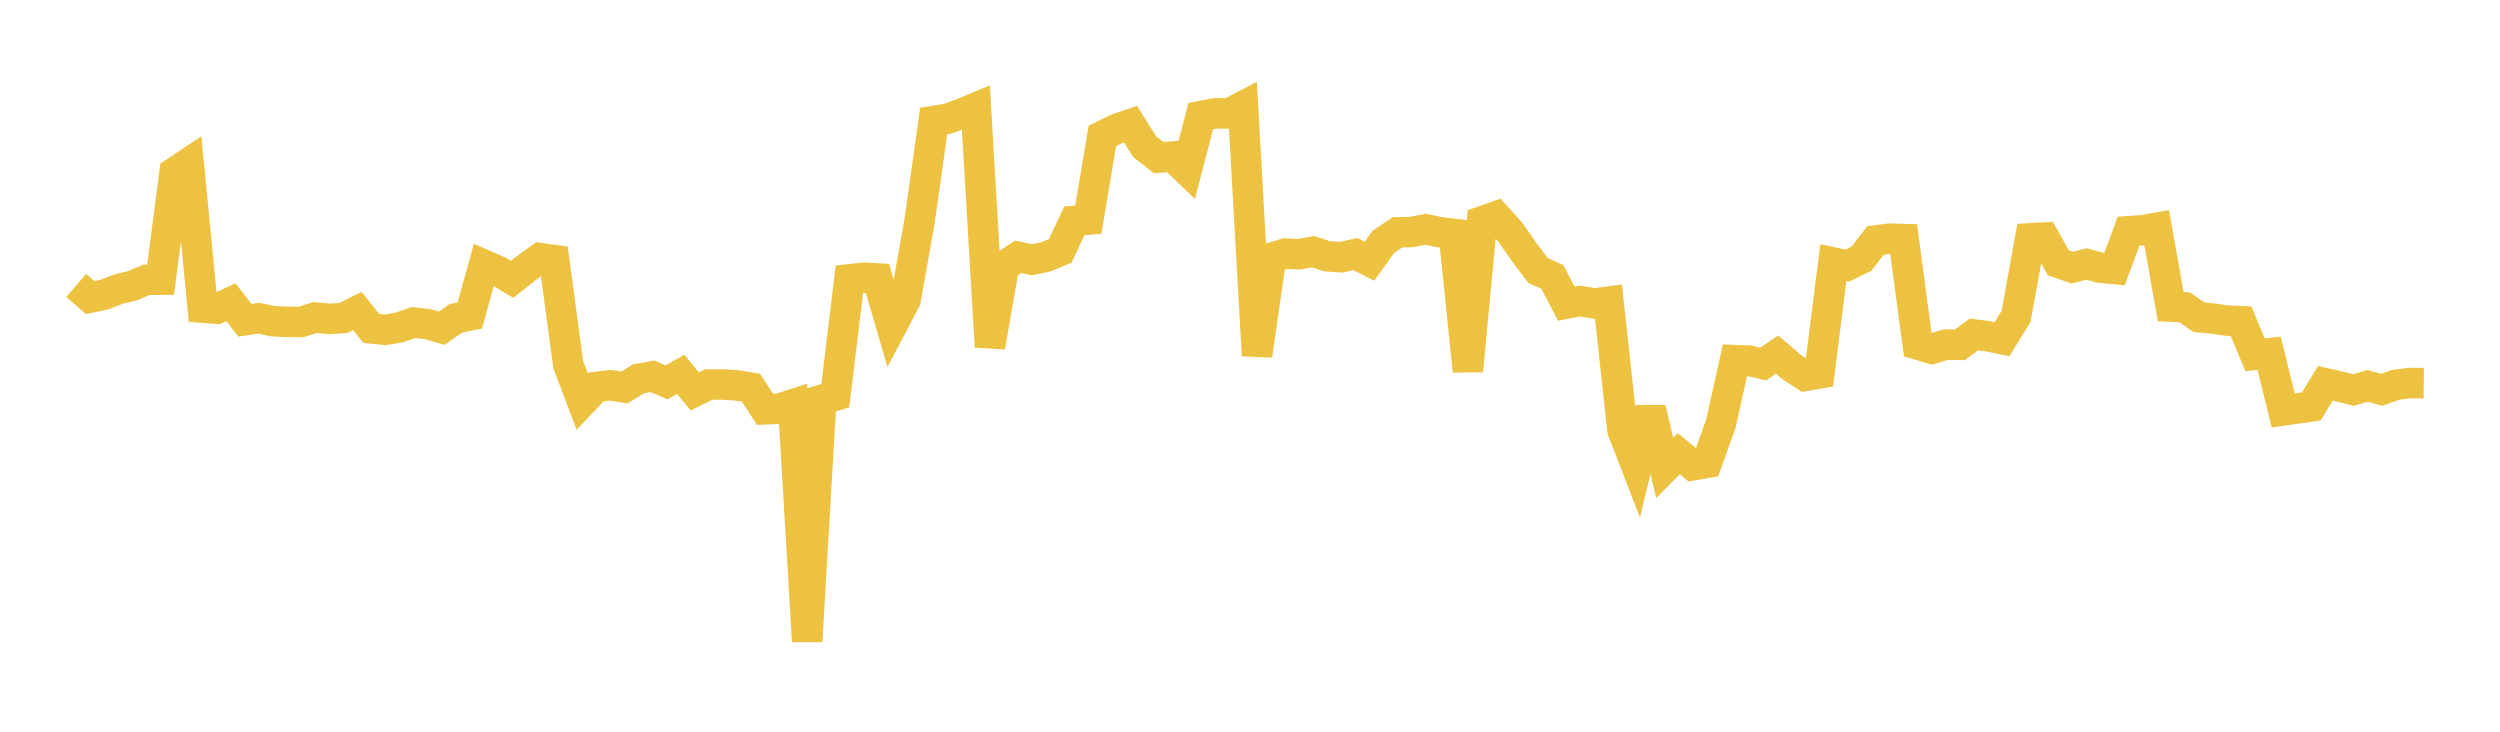 <svg width="164" height="48" xmlns="http://www.w3.org/2000/svg" xmlns:xlink="http://www.w3.org/1999/xlink"><path fill="none" stroke="rgb(237,194,64)" stroke-width="2" d="M5,18.723L5.922,19.522L6.844,19.328L7.766,18.966L8.689,18.745L9.611,18.357L10.533,18.347L11.455,11.307L12.377,10.693L13.299,20.182L14.222,20.255L15.144,19.825L16.066,21.008L16.988,20.875L17.91,21.073L18.832,21.116L19.754,21.122L20.677,20.826L21.599,20.92L22.521,20.861L23.443,20.401L24.365,21.546L25.287,21.637L26.21,21.474L27.132,21.158L28.054,21.265L28.976,21.533L29.898,20.885L30.82,20.696L31.743,17.369L32.665,17.772L33.587,18.328L34.509,17.604L35.431,16.934L36.353,17.062L37.275,23.913L38.198,26.35L39.12,25.381L40.042,25.271L40.964,25.419L41.886,24.851L42.808,24.686L43.731,25.085L44.653,24.553L45.575,25.68L46.497,25.222L47.419,25.223L48.341,25.279L49.263,25.431L50.186,26.852L51.108,26.813L52.03,26.516L52.952,42.069L53.874,26.236L54.796,25.959L55.719,18.323L56.641,18.221L57.563,18.267L58.485,21.422L59.407,19.667L60.329,14.475L61.251,7.936L62.174,7.784L63.096,7.448L64.018,7.063L64.94,22.75L65.862,17.459L66.784,16.846L67.707,17.041L68.629,16.84L69.551,16.461L70.473,14.493L71.395,14.408L72.317,8.914L73.24,8.459L74.162,8.145L75.084,9.617L76.006,10.339L76.928,10.266L77.85,11.151L78.772,7.616L79.695,7.435L80.617,7.447L81.539,6.966L82.461,23.32L83.383,16.922L84.305,16.635L85.228,16.677L86.15,16.511L87.072,16.815L87.994,16.875L88.916,16.666L89.838,17.136L90.76,15.855L91.683,15.239L92.605,15.218L93.527,15.037L94.449,15.233L95.371,15.341L96.293,24.337L97.216,14.519L98.138,14.194L99.06,15.21L99.982,16.533L100.904,17.756L101.826,18.156L102.749,19.92L103.671,19.748L104.593,19.905L105.515,19.786L106.437,28.239L107.359,30.611L108.281,26.8L109.204,30.69L110.126,29.759L111.048,30.523L111.97,30.363L112.892,27.781L113.814,23.624L114.737,23.661L115.659,23.884L116.581,23.264L117.503,24.059L118.425,24.657L119.347,24.5L120.269,17.223L121.192,17.422L122.114,16.971L123.036,15.774L123.958,15.657L124.88,15.682L125.802,22.603L126.725,22.884L127.647,22.605L128.569,22.622L129.491,21.939L130.413,22.059L131.335,22.25L132.257,20.756L133.18,15.636L134.102,15.584L135.024,17.241L135.946,17.554L136.868,17.319L137.79,17.562L138.713,17.649L139.635,15.168L140.557,15.104L141.479,14.939L142.401,20.116L143.323,20.161L144.246,20.81L145.168,20.896L146.09,21.031L147.012,21.071L147.934,23.276L148.856,23.174L149.778,26.927L150.701,26.795L151.623,26.662L152.545,25.143L153.467,25.356L154.389,25.585L155.311,25.313L156.234,25.573L157.156,25.245L158.078,25.127L159,25.134"></path></svg>